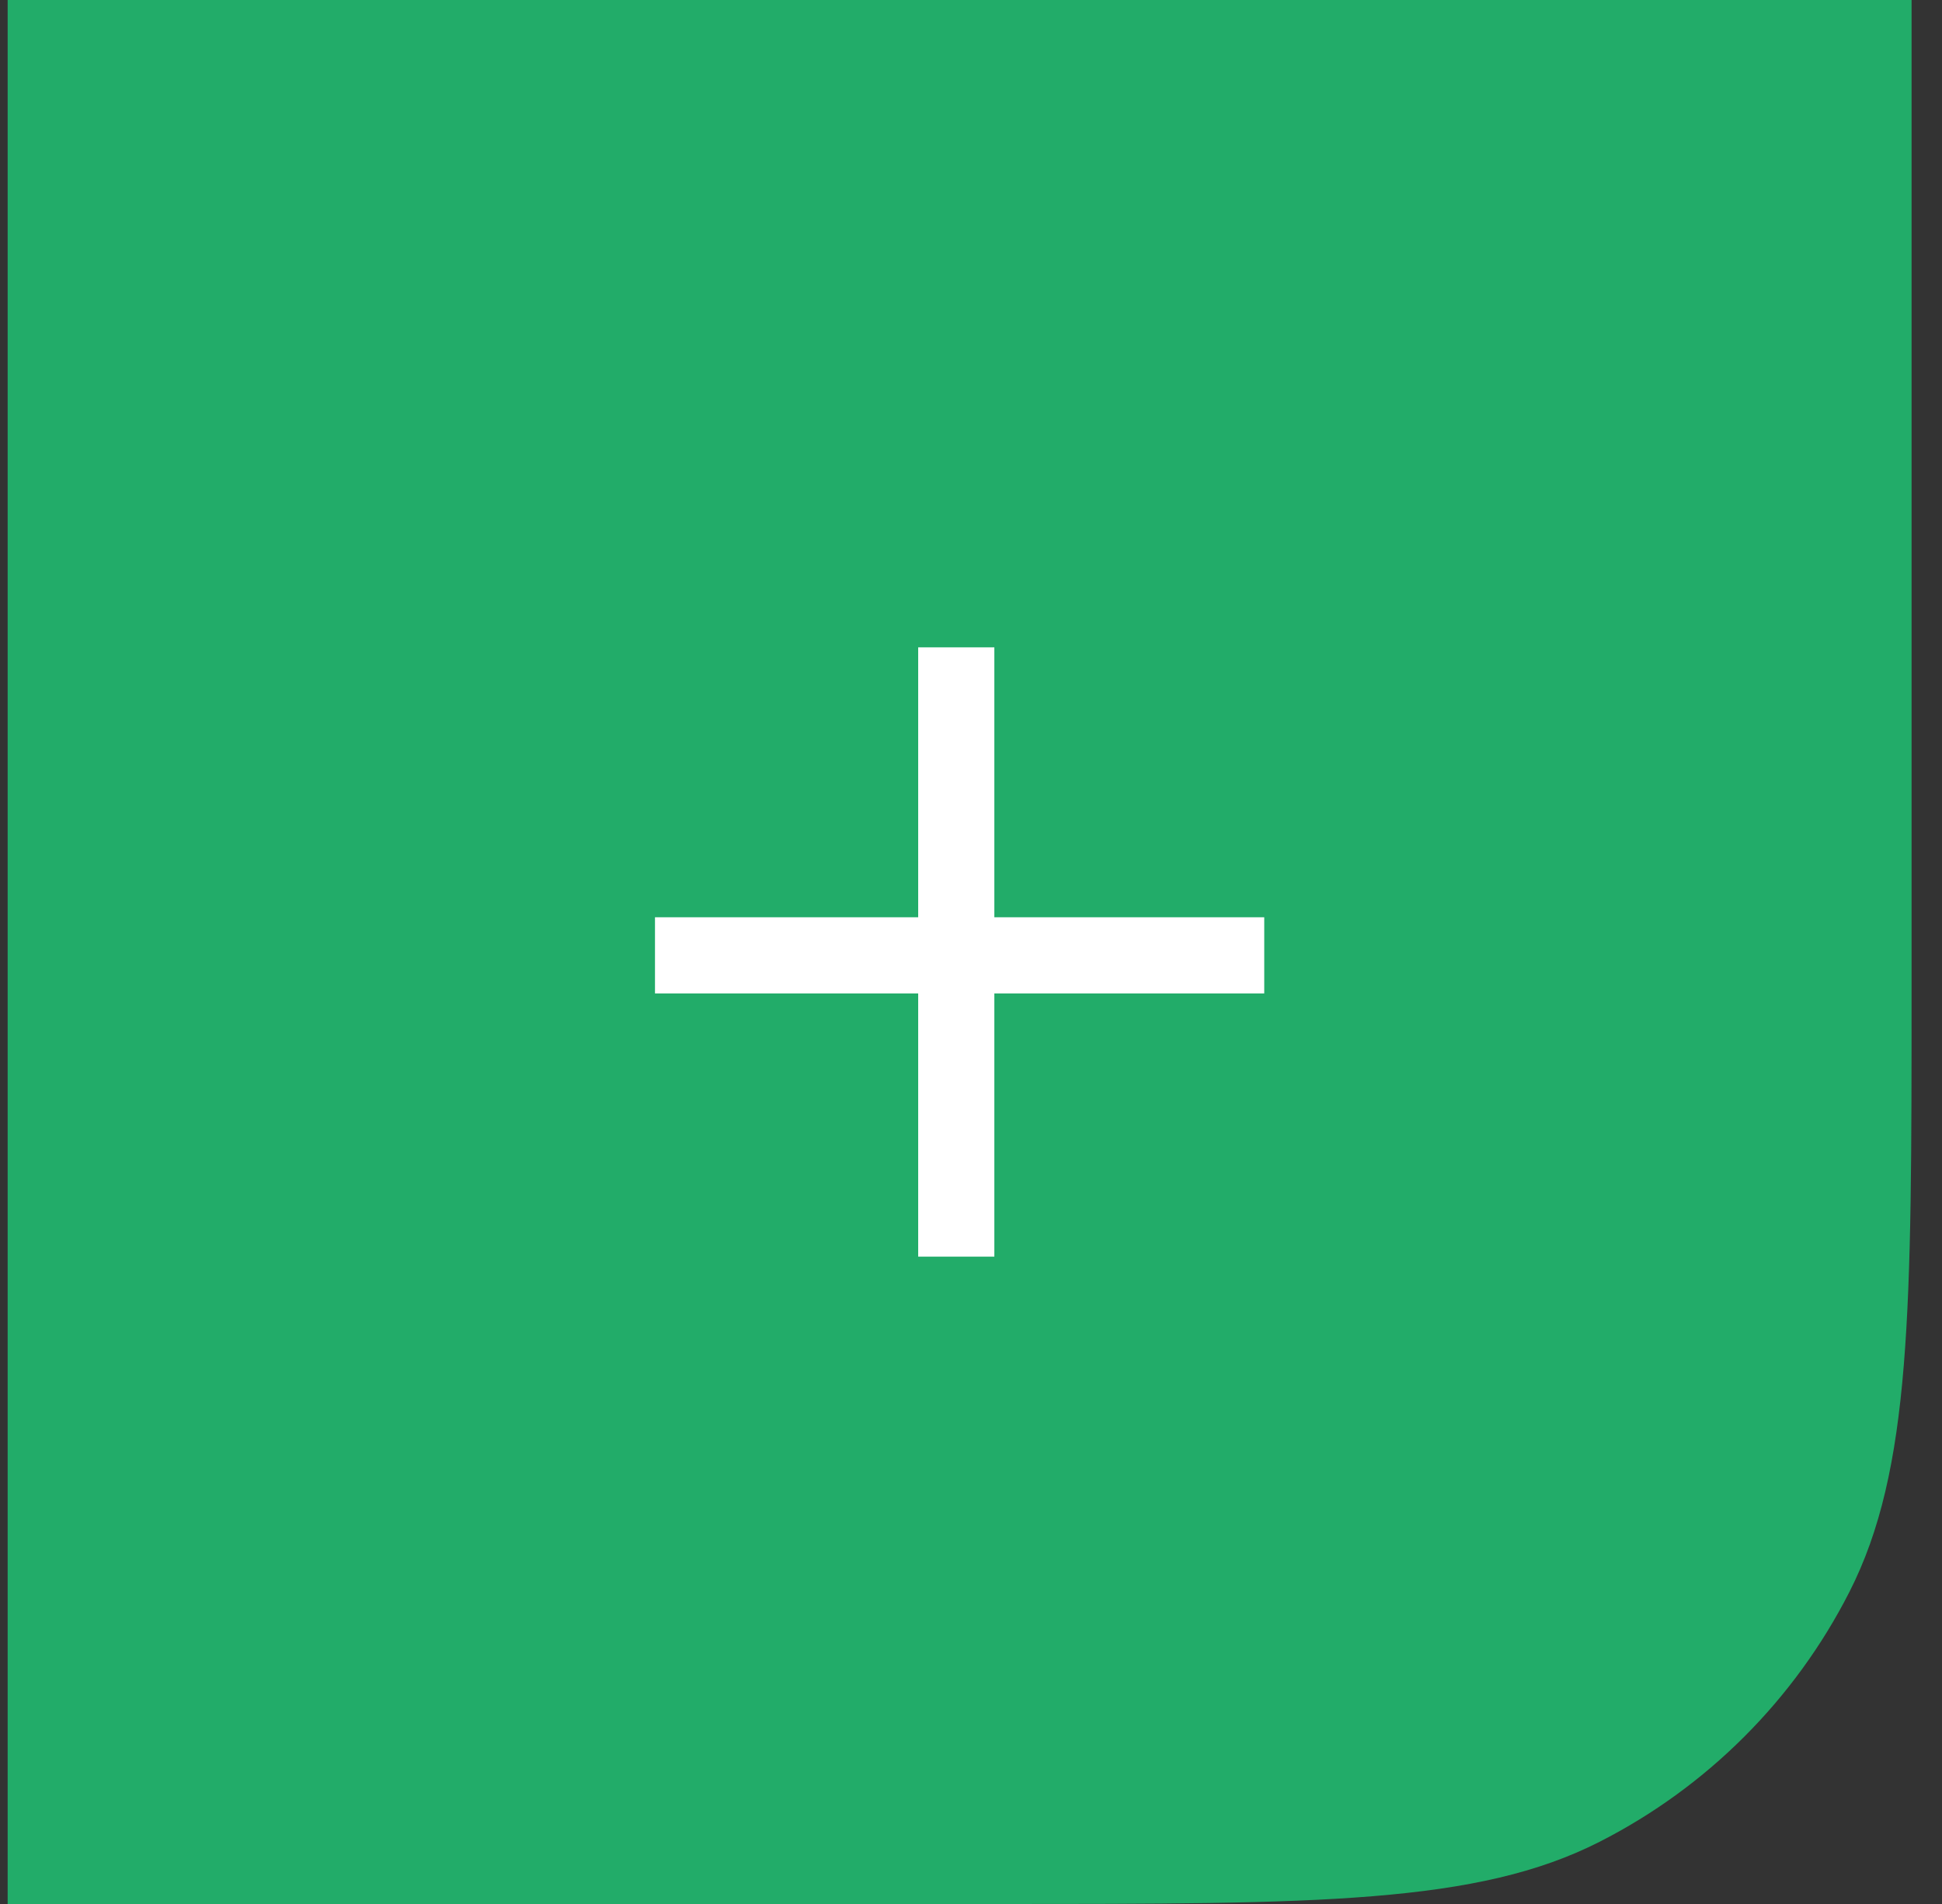<svg width="51" height="50" viewBox="0 0 51 50" fill="none" xmlns="http://www.w3.org/2000/svg">
<rect x="0" y="0" width="51" height="50" fill="#333333" stroke="none"/>
<path d="M0.201 0H50.201V26C50.201 34.401 50.201 38.601 48.566 41.81C47.128 44.632 44.834 46.927 42.011 48.365C38.802 50 34.602 50 26.201 50H0.201V0Z" fill="#22AC69"/>
<line x1="25.113" y1="17" x2="25.113" y2="33" stroke="white" stroke-width="2"/>
<line x1="17.201" y1="25.088" x2="33.201" y2="25.088" stroke="white" stroke-width="2"/>
</svg>

